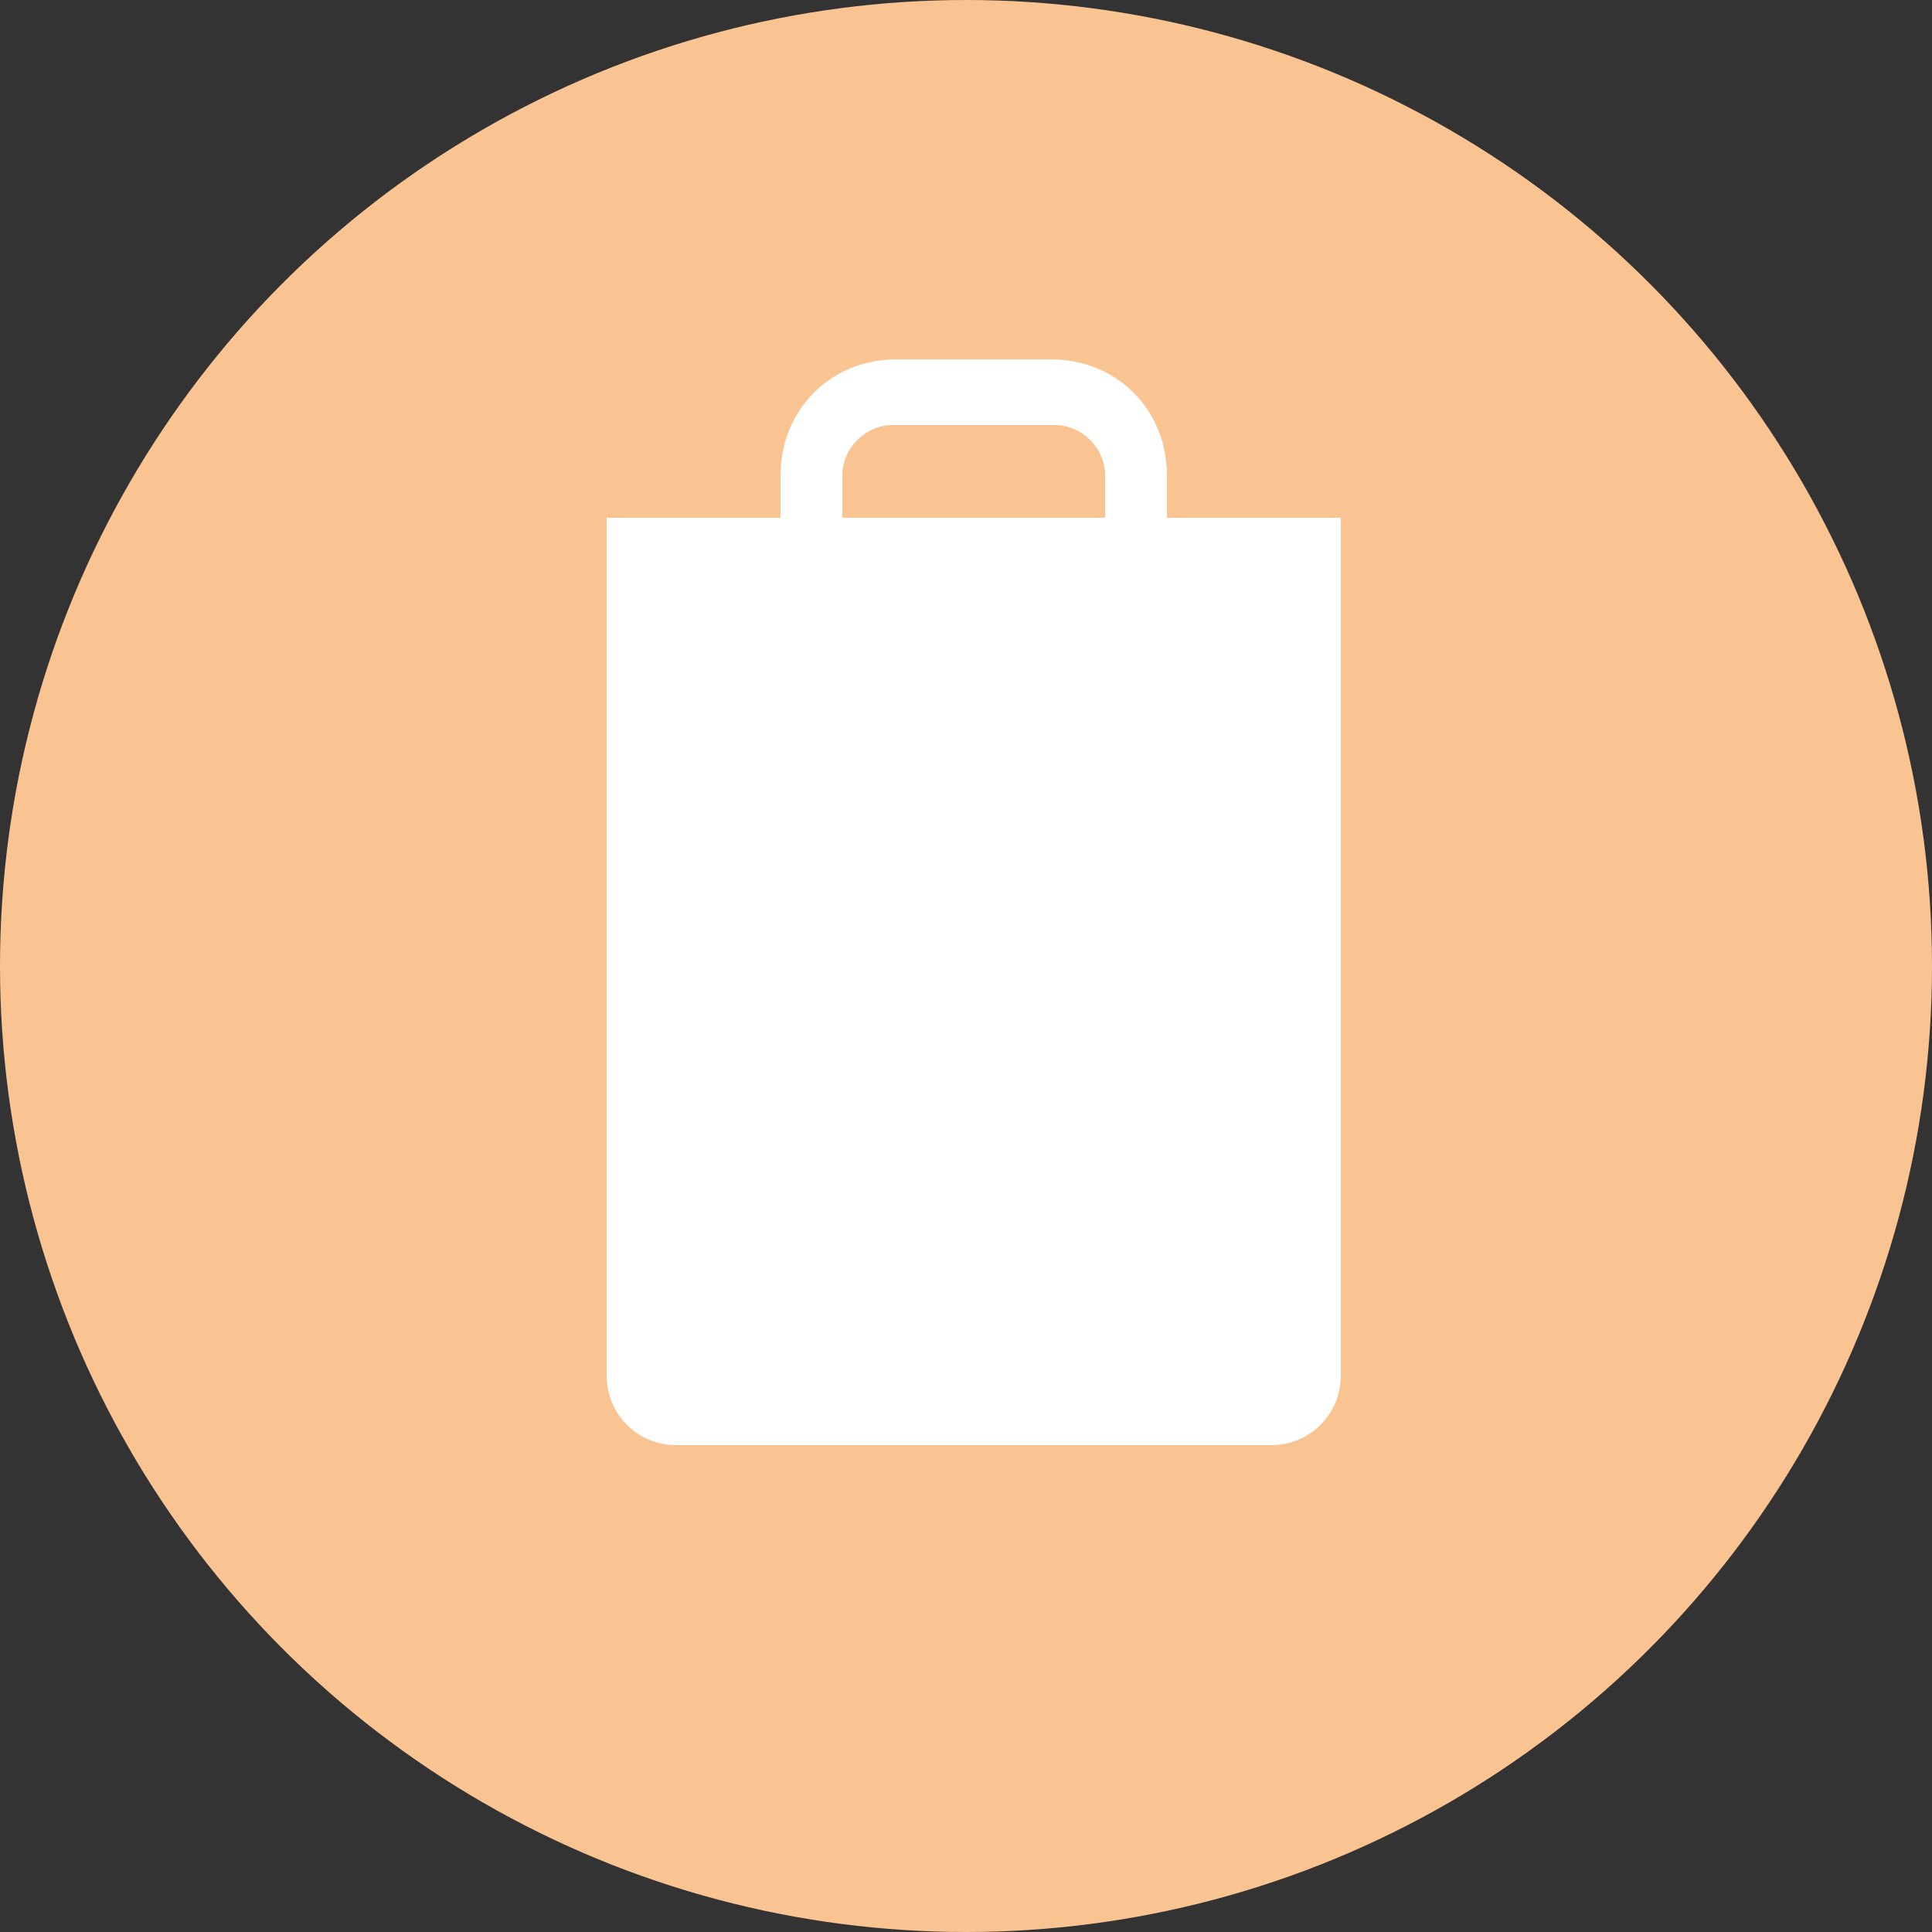 <?xml version="1.0" encoding="UTF-8"?>
<svg xmlns="http://www.w3.org/2000/svg" xmlns:xlink="http://www.w3.org/1999/xlink" version="1.1" viewBox="0 0 50 50">
  <rect x="0" y="0" width="50" height="50" fill="#333333" stroke="none"/>
  <defs>
    <style>
      .cls-1 {
        fill: none;
      }

      .cls-2 {
        fill: #fac392;
      }

      .cls-3 {
        fill: #fff;
      }

      .cls-4 {
        clip-path: url(#clippath);
      }
    </style>
    <clipPath id="clippath">
      <rect class="cls-1" x="15.7" y="9.3" width="19" height="28.1"/>
    </clipPath>
  </defs>
  <!-- Generator: Adobe Illustrator 28.7.0, SVG Export Plug-In . SVG Version: 1.2.0 Build 136)  -->
  <g>
    <g id="Layer_1">
      <g>
        <circle class="cls-2" cx="25" cy="25" r="25"/>
        <g class="cls-4">
          <path class="cls-3" d="M30.2,13.4v-1.1c0-1.7-1.3-3-3-3h-4c-1.7,0-3,1.3-3,3v1.1h-4.5v22.2c0,1,.8,1.8,1.8,1.8h15.4c1,0,1.8-.8,1.8-1.8V13.4h-4.5ZM21.8,12.3c0-.7.6-1.3,1.3-1.3,0,0,0,0,0,0h4.2c.7,0,1.3.6,1.3,1.3h0v1.1h-6.8v-1.1Z"/>
        </g>
      </g>
    </g>
  </g>
</svg>